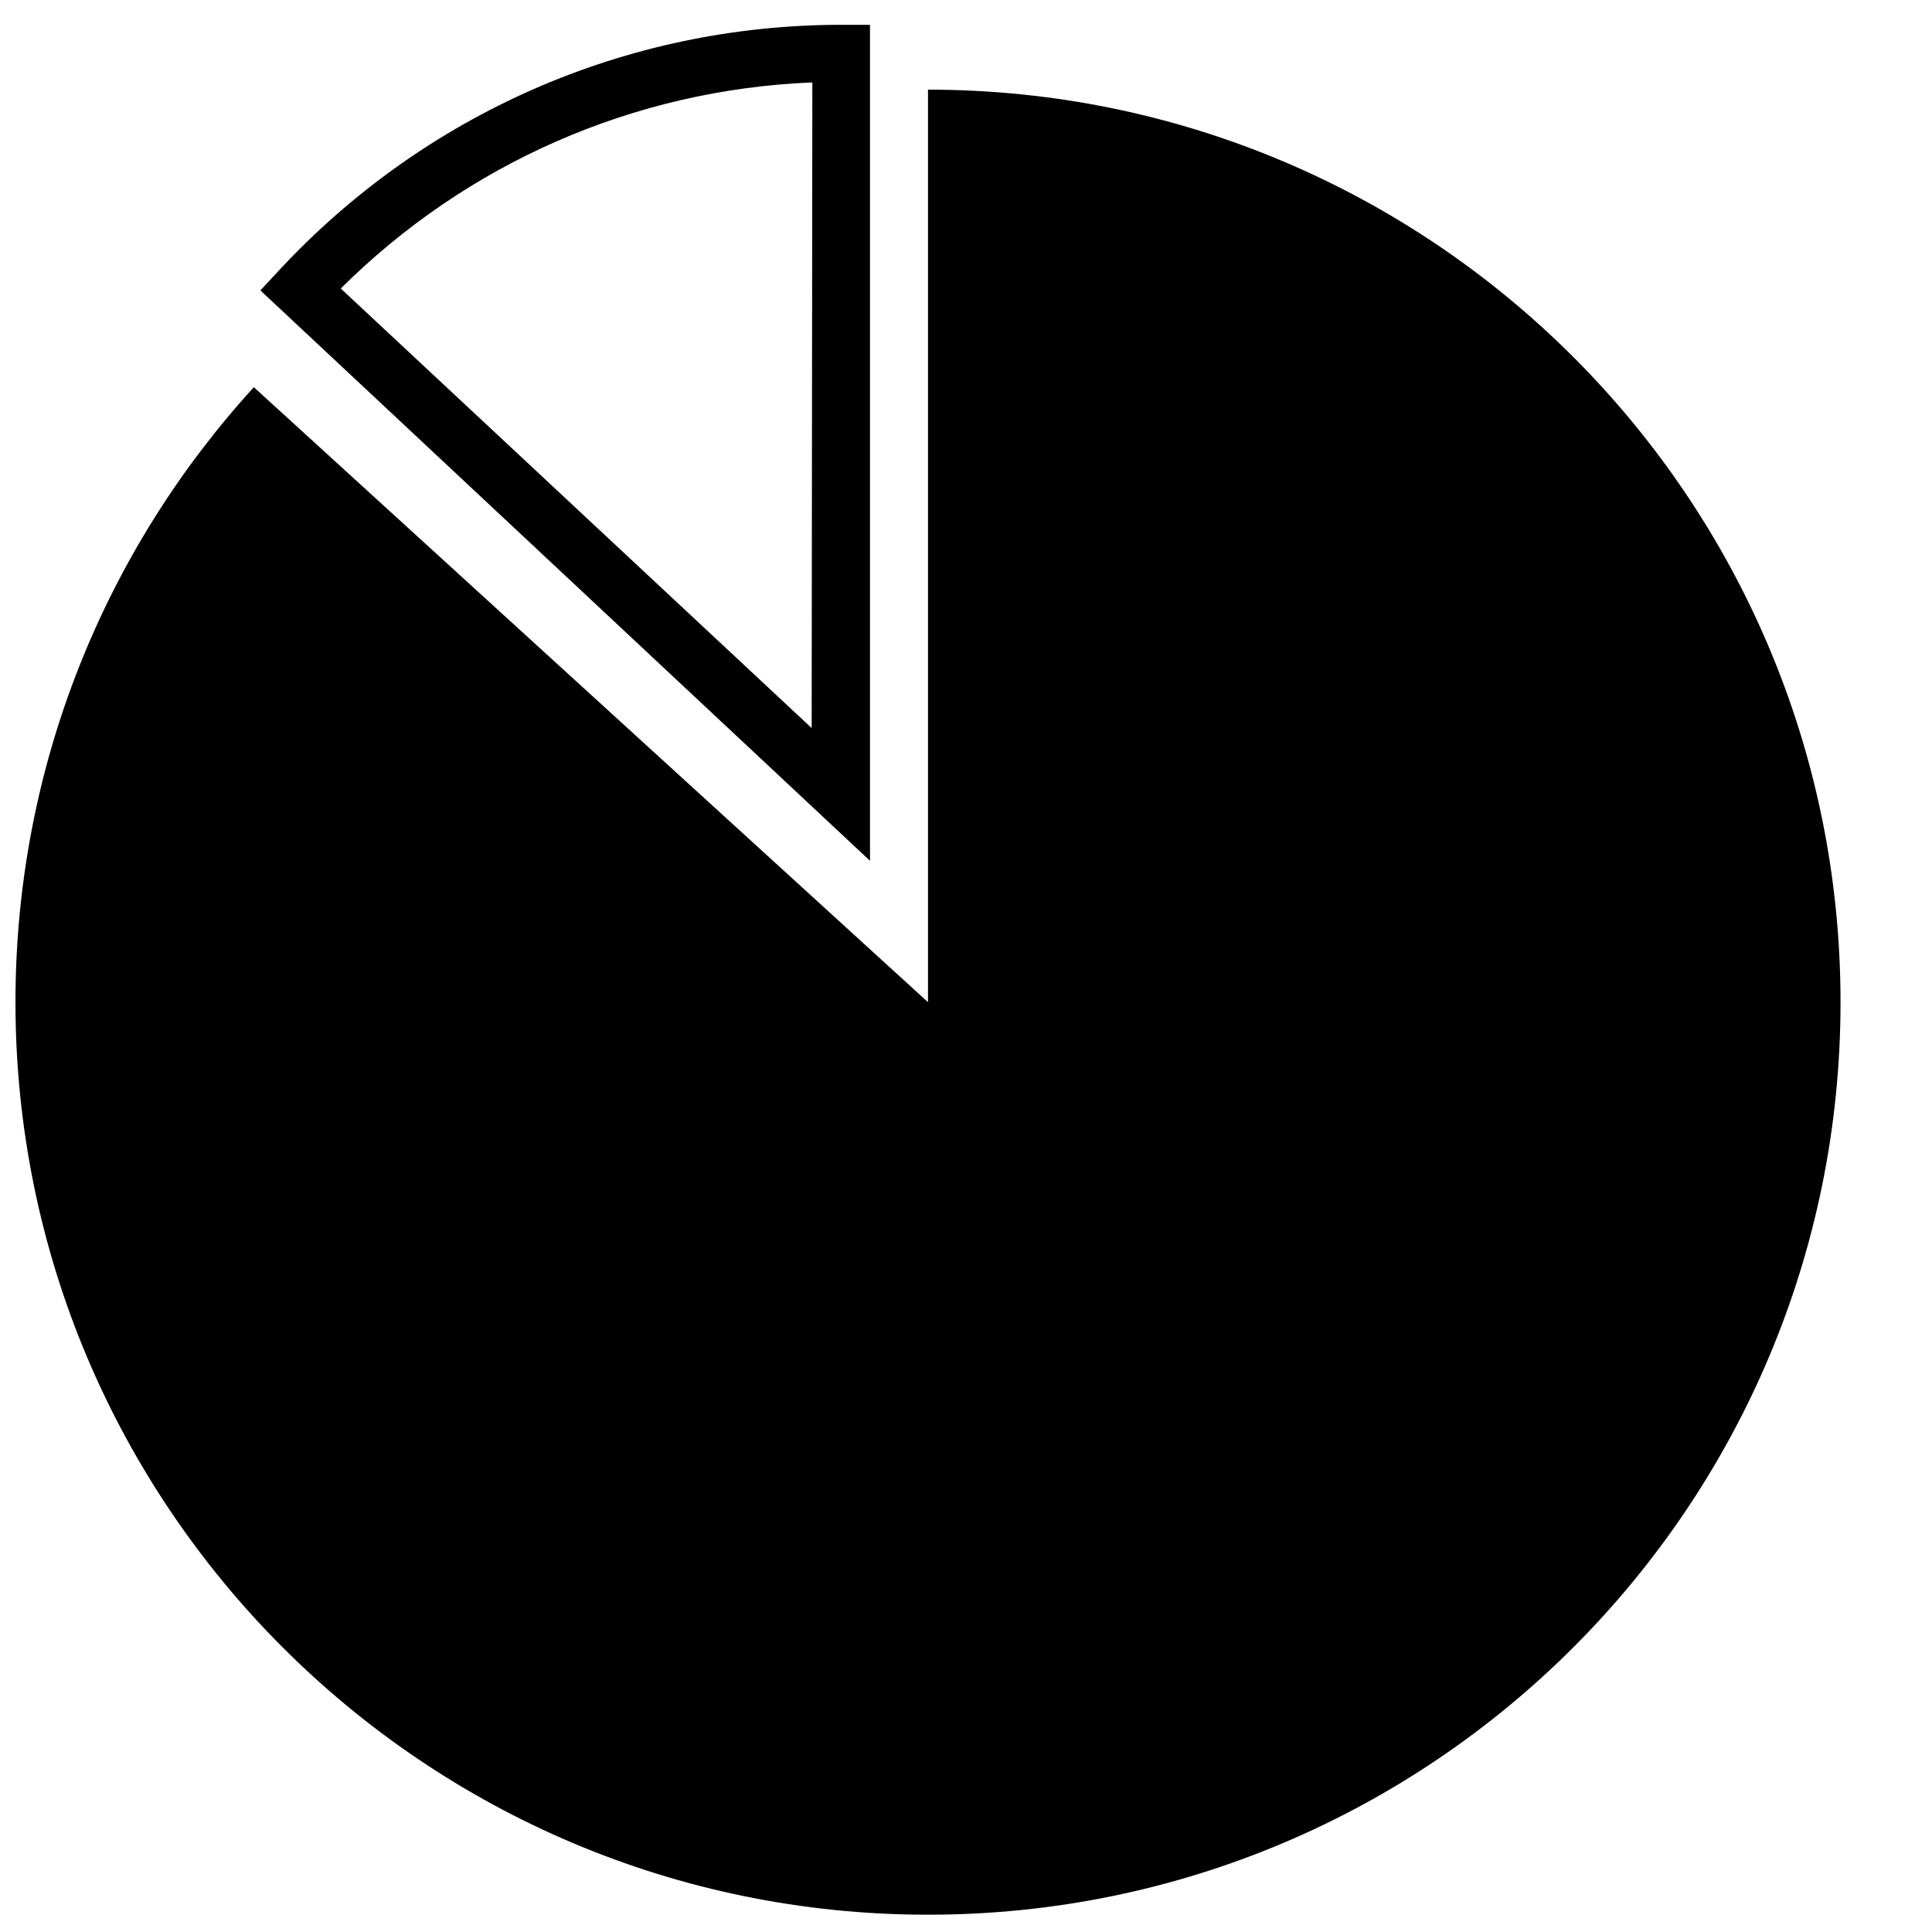 <?xml version="1.0" encoding="UTF-8"?>
<!-- Uploaded to: SVG Repo, www.svgrepo.com, Generator: SVG Repo Mixer Tools -->
<svg width="800px" height="800px" version="1.1" viewBox="144 144 512 512" xmlns="http://www.w3.org/2000/svg">
 <defs>
  <clipPath id="a">
   <path d="m148.09 150h483.91v501.9h-483.91z"/>
  </clipPath>
 </defs>
 <g clip-path="url(#a)">
  <path d="m211.27 246.61c-39.238 42.988-63.172 100.19-63.172 162.98 0 133.56 108.27 241.83 241.83 241.83s241.83-108.27 241.83-241.83-108.27-241.83-241.83-241.83v241.83zm7.238-20.5-5.508-5.148 5.137-5.519c38.258-41.094 91.668-64.867 148.86-64.867h7.559v221.54l-12.723-11.902zm140.77-60.266c-47.535 1.926-91.77 21.594-124.97 54.613l124.79 116.49z" fill-rule="evenodd"/>
 </g>
</svg>